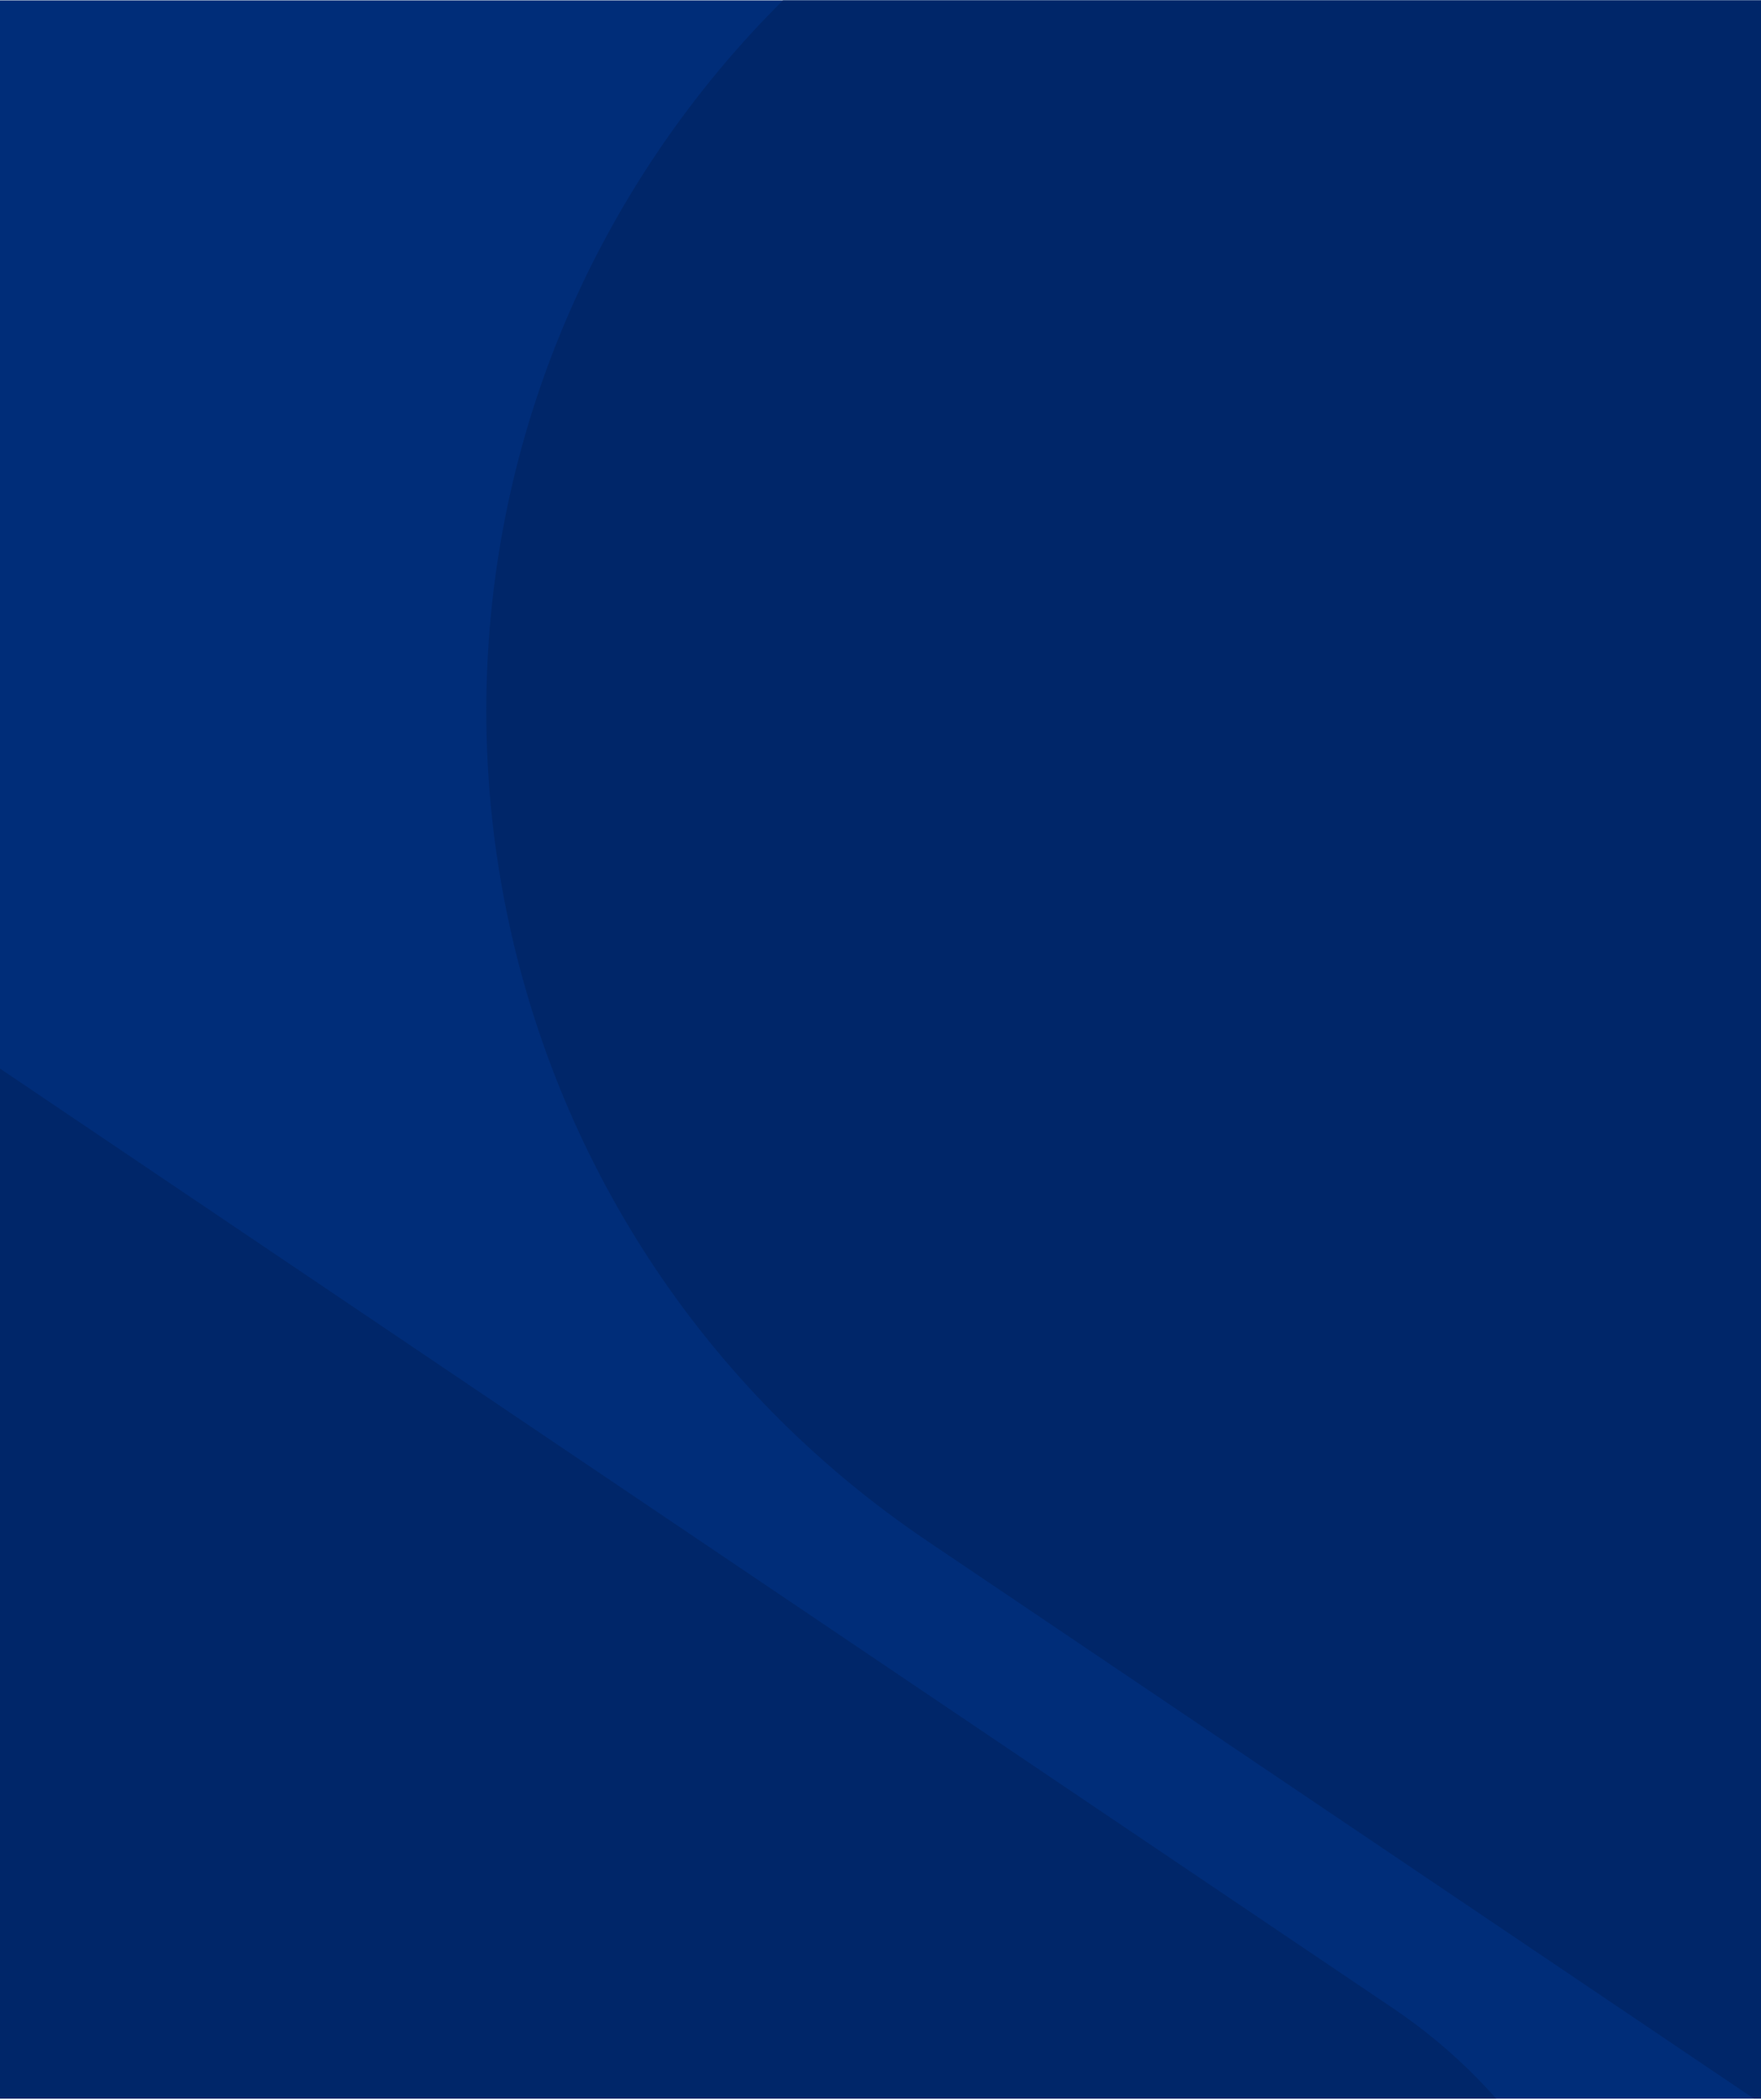 <?xml version="1.0" encoding="UTF-8" standalone="no"?>
<svg
   width="1024"
   height="1221"
   viewBox="0 0 1024 1221"
   fill="none"
   version="1.1"
   id="svg47"
   sodipodi:docname="lg.svg"
   inkscape:version="1.3.2 (091e20e, 2023-11-25)"
   xmlns:inkscape="http://www.inkscape.org/namespaces/inkscape"
   xmlns:sodipodi="http://sodipodi.sourceforge.net/DTD/sodipodi-0.dtd"
   xmlns="http://www.w3.org/2000/svg"
   xmlns:svg="http://www.w3.org/2000/svg">
  <sodipodi:namedview
     id="namedview47"
     pagecolor="#ffffff"
     bordercolor="#000000"
     borderopacity="0.25"
     inkscape:showpageshadow="2"
     inkscape:pageopacity="0.0"
     inkscape:pagecheckerboard="0"
     inkscape:deskcolor="#d1d1d1"
     inkscape:zoom="0.19328419"
     inkscape:cx="509.61229"
     inkscape:cy="610.5"
     inkscape:window-width="1456"
     inkscape:window-height="763"
     inkscape:window-x="0"
     inkscape:window-y="38"
     inkscape:window-maximized="0"
     inkscape:current-layer="g47" />
  <g
     clip-path="url(#clip0_3161_13050)"
     id="g47">
    <rect
       width="1024"
       height="1220"
       transform="translate(0 0.219)"
       fill="#002D79"
       id="rect1" />
    <path
       d="M539.267 896.043C272.918 716.388 202.639 354.832 382.293 88.483C561.948 -177.866 923.505 -248.145 1189.85 -68.491L2726.31 967.863L2075.72 1932.4L539.267 896.043Z"
       fill="#002669"
       id="path1" />
    <path
       d="M-1039.53 675.16C-1182.83 578.504 -1220.64 383.982 -1123.99 240.683C-1027.33 97.384 -832.81 59.573 -689.512 156.229L810.282 1167.85C953.581 1264.51 991.392 1459.03 894.735 1602.33C798.079 1745.63 603.557 1783.44 460.259 1686.78L-1039.53 675.16Z"
       fill="#002669"
       id="path2" />
    <mask
       id="path-6-inside-1_3161_13050"
       fill="white">
      <path
         d="M253 376.219C253 374.01 254.791 372.219 257 372.219H767C769.209 372.219 771 374.01 771 376.219V408.219C771 410.428 769.209 412.219 767 412.219H257C254.791 412.219 253 410.428 253 408.219V376.219Z"
         id="path7" />
    </mask>
    <mask
       id="path-9-inside-2_3161_13050"
       fill="white">
      <path
         d="M253 440.219C253 438.01 254.791 436.219 257 436.219H767C769.209 436.219 771 438.01 771 440.219V472.219C771 474.428 769.209 476.219 767 476.219H257C254.791 476.219 253 474.428 253 472.219V440.219Z"
         id="path11" />
    </mask>
    <mask
       id="path-12-inside-3_3161_13050"
       fill="white">
      <path
         d="M253 504.219C253 502.01 254.791 500.219 257 500.219H767C769.209 500.219 771 502.01 771 504.219V536.219C771 538.428 769.209 540.219 767 540.219H257C254.791 540.219 253 538.428 253 536.219V504.219Z"
         id="path15" />
    </mask>
    <mask
       id="path-15-inside-4_3161_13050"
       fill="white">
      <path
         d="M253 568.219C253 566.01 254.791 564.219 257 564.219H767C769.209 564.219 771 566.01 771 568.219V600.219C771 602.428 769.209 604.219 767 604.219H257C254.791 604.219 253 602.428 253 600.219V568.219Z"
         id="path19" />
    </mask>
    <mask
       id="path-18-inside-5_3161_13050"
       fill="white">
      <path
         d="M253 632.219C253 630.01 254.791 628.219 257 628.219H767C769.209 628.219 771 630.01 771 632.219V664.219C771 666.428 769.209 668.219 767 668.219H257C254.791 668.219 253 666.428 253 664.219V632.219Z"
         id="path23" />
    </mask>
    <mask
       id="path-21-inside-6_3161_13050"
       fill="white">
      <path
         d="M253 696.219C253 694.01 254.791 692.219 257 692.219H767C769.209 692.219 771 694.01 771 696.219V728.219C771 730.428 769.209 732.219 767 732.219H257C254.791 732.219 253 730.428 253 728.219V696.219Z"
         id="path27" />
    </mask>
    <mask
       id="path-24-inside-7_3161_13050"
       fill="white">
      <path
         d="M253 760.219C253 758.01 254.791 756.219 257 756.219H767C769.209 756.219 771 758.01 771 760.219V792.219C771 794.428 769.209 796.219 767 796.219H257C254.791 796.219 253 794.428 253 792.219V760.219Z"
         id="path31" />
    </mask>
    <mask
       id="path-28-inside-8_3161_13050"
       fill="white">
      <path
         d="M253 824.219C253 822.01 254.791 820.219 257 820.219H767C769.209 820.219 771 822.01 771 824.219V856.219C771 858.428 769.209 860.219 767 860.219H257C254.791 860.219 253 858.428 253 856.219V824.219Z"
         id="path36" />
    </mask>
    <mask
       id="path-32-inside-9_3161_13050"
       fill="white">
      <path
         d="M253 888.219C253 886.01 254.791 884.219 257 884.219H273C275.209 884.219 277 886.01 277 888.219V904.219C277 906.428 275.209 908.219 273 908.219H257C254.791 908.219 253 906.428 253 904.219V888.219Z"
         id="path41" />
    </mask>
  </g>
  <defs
     id="defs47">
    <clipPath
       id="clip0_3161_13050">
      <rect
         width="1024"
         height="1220"
         fill="white"
         transform="translate(0 0.219)"
         id="rect47" />
    </clipPath>
  </defs>
</svg>

